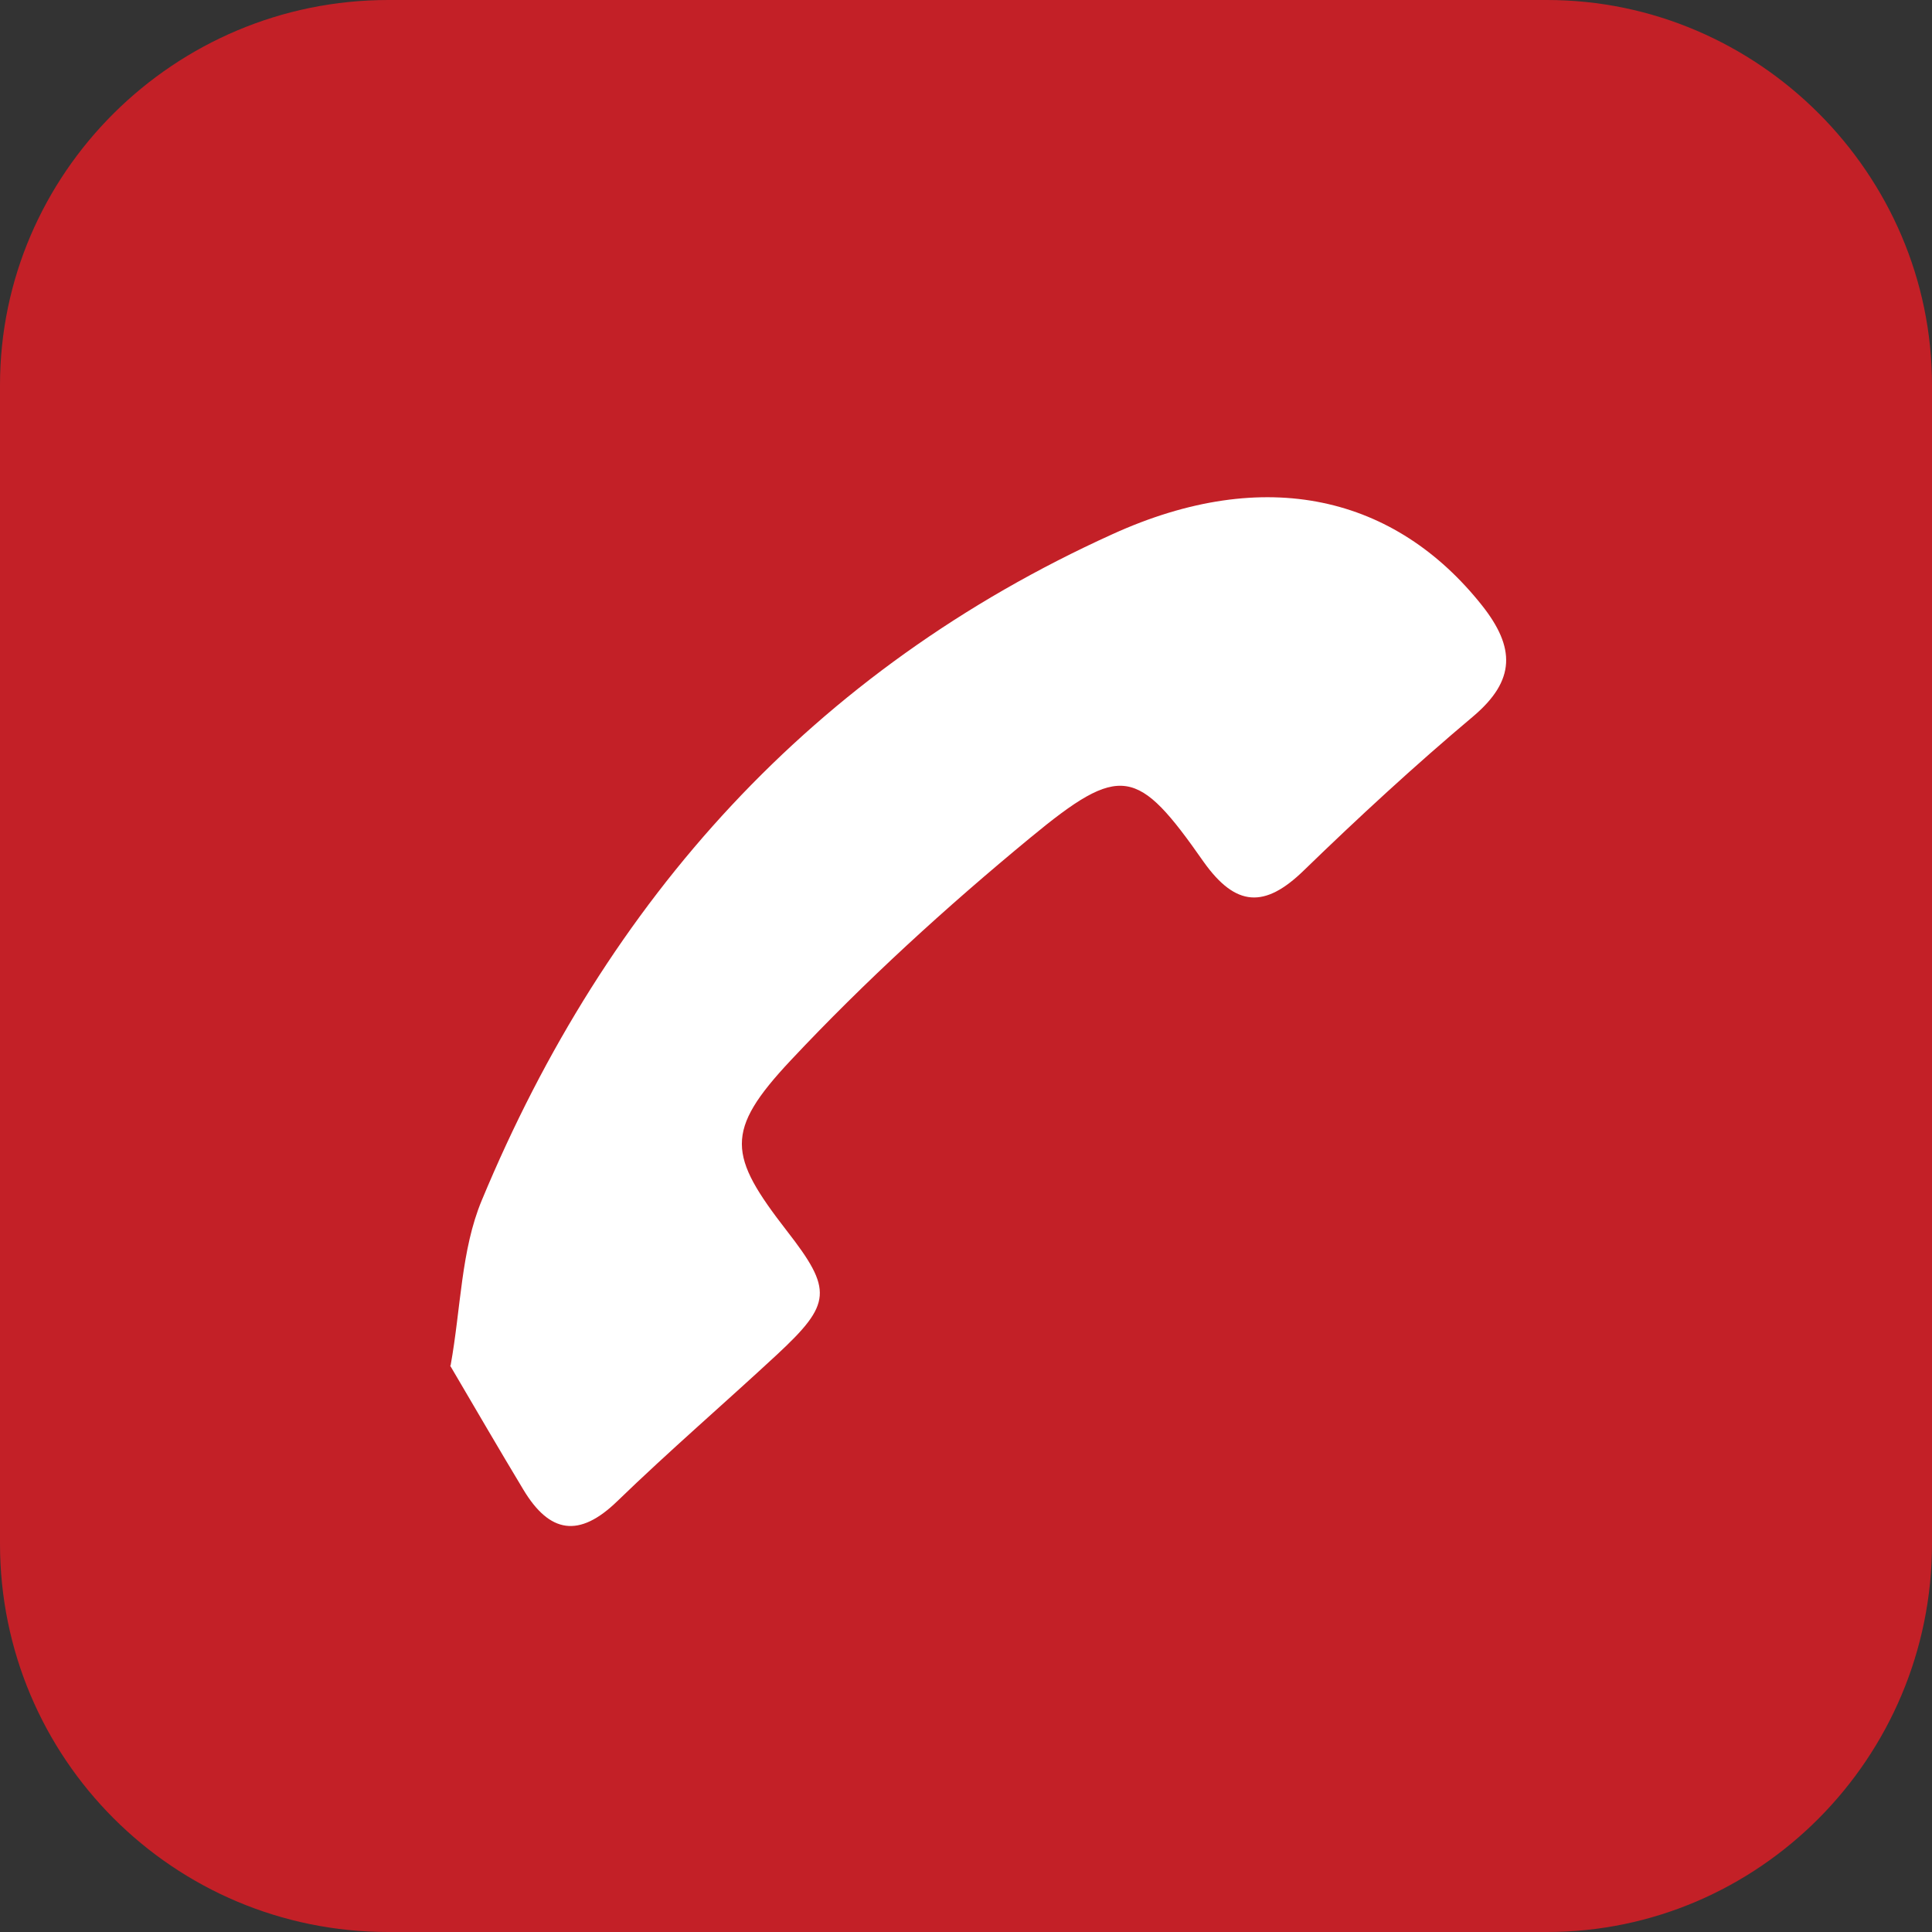 <?xml version="1.0" encoding="UTF-8"?>
<svg id="Layer_2" data-name="Layer 2" xmlns="http://www.w3.org/2000/svg" viewBox="0 0 35.33 35.33">
  <rect x="0" y="0" width="35.33" height="35.33" fill="#333333" stroke="none"/>
  <defs>
    <style>
      .cls-1 {
        fill: #fff;
      }

      .cls-2 {
        fill: #c32027;
        fill-rule: evenodd;
      }
    </style>
  </defs>
  <g id="Layer_1-2" data-name="Layer 1">
    <g>
      <path class="cls-2" d="M7.1,0H28.29c3.86,0,7.04,3.18,7.04,7.04V28.23c0,3.93-3.18,7.1-7.04,7.1H7.1c-3.93,0-7.1-3.18-7.1-7.1V7.04C0,3.18,3.18,0,7.1,0h0Z"/>
      <path class="cls-1" d="M8.24,24.97c.19-1.05,.19-2.11,.57-3.02,2.29-5.51,6.06-9.7,11.53-12.18,2.81-1.28,5.18-.69,6.76,1.3,.61,.77,.62,1.37-.16,2.03-1.07,.9-2.1,1.85-3.1,2.82-.71,.69-1.24,.67-1.83-.16-1.21-1.73-1.51-1.81-3.17-.44-1.54,1.27-3.02,2.62-4.38,4.07-1.22,1.3-1.14,1.74-.07,3.12,.84,1.08,.82,1.33-.18,2.26-.97,.9-1.97,1.76-2.92,2.68-.7,.68-1.24,.59-1.72-.21-.44-.73-.87-1.47-1.34-2.27Z"/>
    </g>
  </g>
</svg>